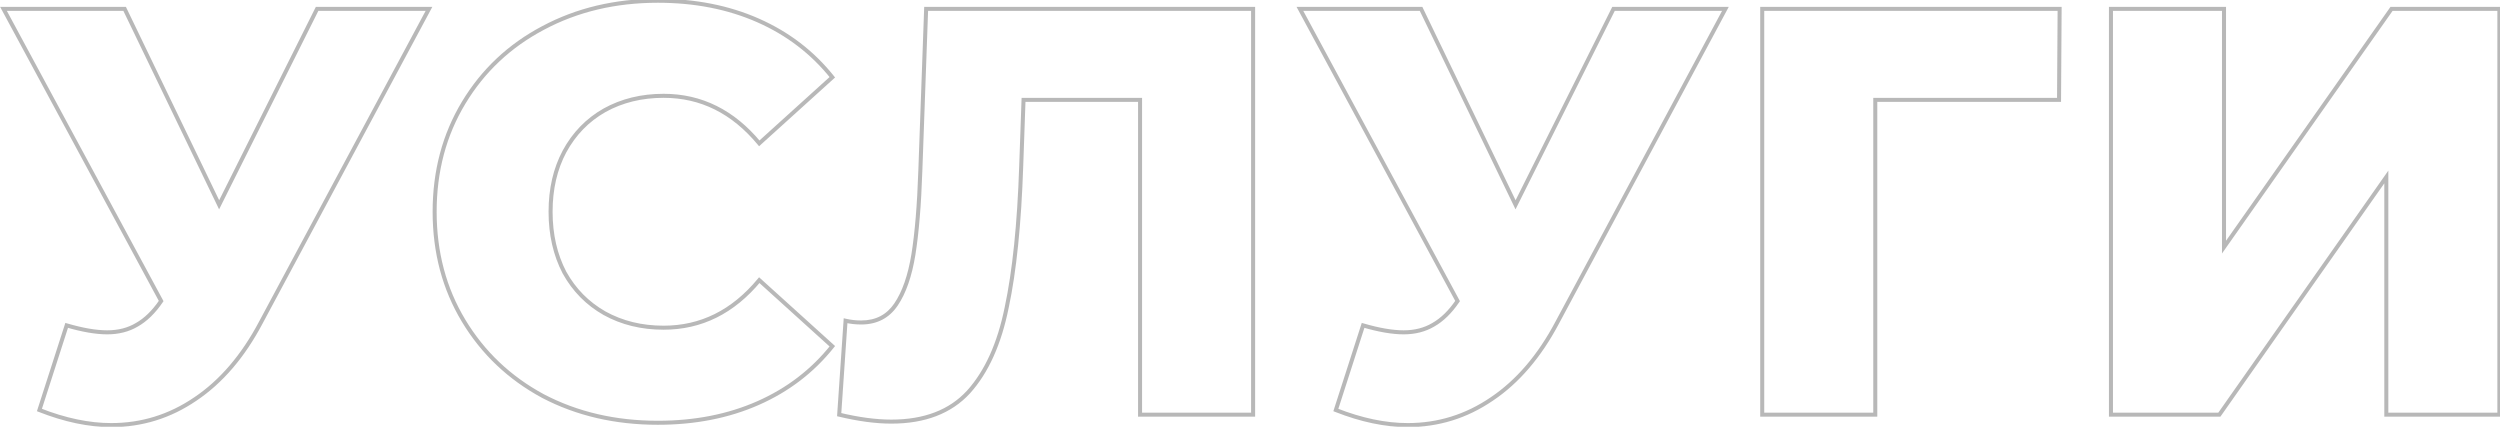 <?xml version="1.0" encoding="UTF-8"?> <svg xmlns="http://www.w3.org/2000/svg" width="621" height="106" viewBox="0 0 621 106" fill="none"> <path d="M106.56 2.2L107.001 2.436L107.395 1.7H106.56V2.2ZM64.8 80.104L64.359 79.868L64.358 79.87L64.8 80.104ZM48.528 99.112L48.249 98.697L48.246 98.699L48.528 99.112ZM9.792 101.848L9.316 101.695L9.172 102.141L9.609 102.313L9.792 101.848ZM16.56 80.824L16.7 80.344L16.233 80.207L16.084 80.671L16.56 80.824ZM33.984 80.68L33.738 80.245L33.73 80.249L33.984 80.68ZM40.032 74.776L40.446 75.057L40.616 74.806L40.472 74.538L40.032 74.776ZM0.864 2.2V1.7H0.026L0.424 2.437L0.864 2.2ZM30.96 2.2L31.41 1.983L31.274 1.7H30.96V2.2ZM54.432 50.872L53.982 51.089L54.424 52.006L54.879 51.096L54.432 50.872ZM78.768 2.2V1.7H78.459L78.321 1.976L78.768 2.2ZM106.119 1.964L64.359 79.868L65.241 80.34L107.001 2.436L106.119 1.964ZM64.358 79.87C59.972 88.165 54.599 94.432 48.249 98.697L48.807 99.527C55.321 95.152 60.796 88.747 65.242 80.338L64.358 79.87ZM48.246 98.699C41.992 102.963 35.13 105.092 27.648 105.092V106.092C35.334 106.092 42.392 103.901 48.81 99.525L48.246 98.699ZM27.648 105.092C22.155 105.092 16.265 103.861 9.975 101.383L9.609 102.313C15.991 104.827 22.005 106.092 27.648 106.092V105.092ZM10.268 102.001L17.036 80.977L16.084 80.671L9.316 101.695L10.268 102.001ZM16.42 81.304C20.382 82.463 23.792 83.052 26.64 83.052V82.052C23.92 82.052 20.61 81.489 16.7 80.344L16.42 81.304ZM26.64 83.052C29.501 83.052 32.039 82.41 34.238 81.111L33.73 80.249C31.705 81.446 29.347 82.052 26.64 82.052V83.052ZM34.23 81.115C36.521 79.82 38.59 77.791 40.446 75.057L39.618 74.495C37.826 77.137 35.863 79.044 33.738 80.245L34.23 81.115ZM40.472 74.538L1.304 1.963L0.424 2.437L39.592 75.013L40.472 74.538ZM0.864 2.7H30.96V1.7H0.864V2.7ZM30.51 2.417L53.982 51.089L54.882 50.655L31.41 1.983L30.51 2.417ZM54.879 51.096L79.215 2.424L78.321 1.976L53.985 50.648L54.879 51.096ZM78.768 2.7H106.56V1.7H78.768V2.7ZM134.892 98.392L134.654 98.832L134.66 98.835L134.892 98.392ZM115.164 79.672L114.736 79.93L114.736 79.93L115.164 79.672ZM115.164 25.528L114.736 25.27L114.736 25.27L115.164 25.528ZM134.892 6.952L135.126 7.394L135.128 7.393L134.892 6.952ZM188.316 5.08L188.114 5.537L188.114 5.537L188.316 5.08ZM206.748 19.192L207.083 19.563L207.432 19.248L207.139 18.88L206.748 19.192ZM188.604 35.608L188.219 35.927L188.552 36.329L188.939 35.979L188.604 35.608ZM150.156 27.4L149.913 26.963L149.909 26.965L150.156 27.4ZM140.22 37.624L139.781 37.385L139.779 37.389L140.22 37.624ZM140.22 67.72L139.777 67.951L139.783 67.963L140.22 67.72ZM150.156 77.8L149.909 78.235L149.913 78.237L150.156 77.8ZM188.604 69.592L188.939 69.221L188.552 68.871L188.219 69.273L188.604 69.592ZM206.748 86.008L207.139 86.32L207.432 85.952L207.083 85.637L206.748 86.008ZM188.316 100.12L188.518 100.577L188.518 100.577L188.316 100.12ZM163.404 104.516C152.916 104.516 143.493 102.324 135.124 97.949L134.66 98.835C143.187 103.292 152.772 105.516 163.404 105.516V104.516ZM135.13 97.952C126.855 93.482 120.345 87.304 115.592 79.414L114.736 79.93C119.583 87.976 126.225 94.278 134.654 98.832L135.13 97.952ZM115.592 79.414C110.843 71.53 108.464 62.597 108.464 52.6H107.464C107.464 62.763 109.885 71.878 114.736 79.93L115.592 79.414ZM108.464 52.6C108.464 42.603 110.843 33.67 115.592 25.786L114.736 25.27C109.885 33.322 107.464 42.437 107.464 52.6H108.464ZM115.592 25.786C120.345 17.897 126.853 11.768 135.126 7.394L134.658 6.51C126.227 10.968 119.583 17.223 114.736 25.27L115.592 25.786ZM135.128 7.393C143.496 2.924 152.918 0.684 163.404 0.684V-0.316C152.77 -0.316 143.184 1.956 134.656 6.511L135.128 7.393ZM163.404 0.684C172.56 0.684 180.794 2.305 188.114 5.537L188.518 4.623C181.054 1.327 172.68 -0.316 163.404 -0.316V0.684ZM188.114 5.537C195.434 8.77 201.513 13.425 206.357 19.504L207.139 18.88C202.191 12.671 195.982 7.918 188.518 4.623L188.114 5.537ZM206.413 18.821L188.269 35.237L188.939 35.979L207.083 19.563L206.413 18.821ZM188.989 35.289C182.376 27.315 174.321 23.3 164.844 23.3V24.3C173.991 24.3 181.776 28.157 188.219 35.927L188.989 35.289ZM164.844 23.3C159.296 23.3 154.315 24.517 149.913 26.963L150.399 27.837C154.637 25.483 159.448 24.3 164.844 24.3V23.3ZM149.909 26.965C145.601 29.413 142.224 32.89 139.781 37.385L140.659 37.863C143.016 33.526 146.263 30.187 150.403 27.835L149.909 26.965ZM139.779 37.389C137.431 41.792 136.264 46.867 136.264 52.6H137.264C137.264 47.005 138.401 42.096 140.661 37.859L139.779 37.389ZM136.264 52.6C136.264 58.333 137.431 63.455 139.777 67.951L140.663 67.489C138.401 63.153 137.264 58.195 137.264 52.6H136.264ZM139.783 67.963C142.227 72.362 145.604 75.789 149.909 78.235L150.403 77.365C146.26 75.011 143.013 71.718 140.657 67.477L139.783 67.963ZM149.913 78.237C154.315 80.683 159.296 81.9 164.844 81.9V80.9C159.448 80.9 154.637 79.717 150.399 77.363L149.913 78.237ZM164.844 81.9C174.321 81.9 182.376 77.885 188.989 69.911L188.219 69.273C181.776 77.043 173.991 80.9 164.844 80.9V81.9ZM188.269 69.963L206.413 86.379L207.083 85.637L188.939 69.221L188.269 69.963ZM206.357 85.696C201.513 91.775 195.434 96.43 188.114 99.663L188.518 100.577C195.982 97.282 202.191 92.529 207.139 86.32L206.357 85.696ZM188.114 99.663C180.794 102.895 172.56 104.516 163.404 104.516V105.516C172.68 105.516 181.054 103.873 188.518 100.577L188.114 99.663ZM311.27 2.2H311.77V1.7H311.27V2.2ZM311.27 103V103.5H311.77V103H311.27ZM283.19 103H282.69V103.5H283.19V103ZM283.19 24.808H283.69V24.308H283.19V24.808ZM254.246 24.808V24.308H253.763L253.746 24.791L254.246 24.808ZM253.67 41.224L253.17 41.206L253.17 41.207L253.67 41.224ZM250.07 76.36L249.58 76.256L249.579 76.261L250.07 76.36ZM240.566 97.384L240.933 97.723L240.936 97.719L240.566 97.384ZM208.454 103L207.955 102.966L207.926 103.388L208.337 103.486L208.454 103ZM210.038 79.672L210.15 79.185L209.578 79.053L209.539 79.638L210.038 79.672ZM226.886 63.256L227.379 63.337L227.379 63.335L226.886 63.256ZM228.614 42.376L228.114 42.358L228.114 42.359L228.614 42.376ZM230.054 2.2V1.7H229.571L229.554 2.182L230.054 2.2ZM310.77 2.2V103H311.77V2.2H310.77ZM311.27 102.5H283.19V103.5H311.27V102.5ZM283.69 103V24.808H282.69V103H283.69ZM283.19 24.308H254.246V25.308H283.19V24.308ZM253.746 24.791L253.17 41.206L254.169 41.242L254.745 24.826L253.746 24.791ZM253.17 41.207C252.69 55.592 251.492 67.272 249.58 76.256L250.559 76.464C252.487 67.4 253.689 55.656 254.169 41.241L253.17 41.207ZM249.579 76.261C247.767 85.228 244.628 92.144 240.195 97.049L240.936 97.719C245.527 92.641 248.724 85.54 250.56 76.459L249.579 76.261ZM240.198 97.045C235.802 101.815 229.566 104.228 221.414 104.228V105.228C229.773 105.228 236.305 102.745 240.933 97.723L240.198 97.045ZM221.414 104.228C217.622 104.228 213.342 103.659 208.57 102.514L208.337 103.486C213.165 104.645 217.525 105.228 221.414 105.228V104.228ZM208.952 103.034L210.536 79.706L209.539 79.638L207.955 102.966L208.952 103.034ZM209.925 80.159C211.212 80.456 212.546 80.604 213.926 80.604V79.604C212.617 79.604 211.359 79.464 210.15 79.185L209.925 80.159ZM213.926 80.604C217.827 80.604 220.866 79.04 222.979 75.92L222.152 75.36C220.233 78.192 217.512 79.604 213.926 79.604V80.604ZM222.979 75.92C225.051 72.862 226.508 68.656 227.379 63.337L226.392 63.175C225.535 68.416 224.112 72.466 222.152 75.36L222.979 75.92ZM227.379 63.335C228.248 57.931 228.825 50.947 229.113 42.393L228.114 42.359C227.826 50.893 227.251 57.83 226.392 63.177L227.379 63.335ZM229.113 42.394L230.553 2.218L229.554 2.182L228.114 42.358L229.113 42.394ZM230.054 2.7H311.27V1.7H230.054V2.7ZM428.591 2.2L429.032 2.436L429.427 1.7H428.591V2.2ZM386.831 80.104L386.391 79.868L386.389 79.87L386.831 80.104ZM370.559 99.112L370.28 98.697L370.278 98.699L370.559 99.112ZM331.823 101.848L331.347 101.695L331.204 102.141L331.64 102.313L331.823 101.848ZM338.591 80.824L338.732 80.344L338.264 80.207L338.115 80.671L338.591 80.824ZM356.015 80.68L355.769 80.245L355.761 80.249L356.015 80.68ZM362.063 74.776L362.477 75.057L362.647 74.806L362.503 74.538L362.063 74.776ZM322.895 2.2V1.7H322.057L322.455 2.437L322.895 2.2ZM352.991 2.2L353.442 1.983L353.305 1.7H352.991V2.2ZM376.463 50.872L376.013 51.089L376.455 52.006L376.91 51.096L376.463 50.872ZM400.799 2.2V1.7H400.49L400.352 1.976L400.799 2.2ZM428.151 1.964L386.391 79.868L387.272 80.34L429.032 2.436L428.151 1.964ZM386.389 79.87C382.003 88.165 376.63 94.432 370.28 98.697L370.838 99.527C377.352 95.152 382.827 88.747 387.273 80.338L386.389 79.87ZM370.278 98.699C364.024 102.963 357.162 105.092 349.679 105.092V106.092C357.365 106.092 364.423 103.901 370.841 99.525L370.278 98.699ZM349.679 105.092C344.186 105.092 338.297 103.861 332.007 101.383L331.64 102.313C338.022 104.827 344.036 106.092 349.679 106.092V105.092ZM332.299 102.001L339.067 80.977L338.115 80.671L331.347 101.695L332.299 102.001ZM338.451 81.304C342.413 82.463 345.823 83.052 348.671 83.052V82.052C345.951 82.052 342.641 81.489 338.732 80.344L338.451 81.304ZM348.671 83.052C351.532 83.052 354.071 82.41 356.27 81.111L355.761 80.249C353.736 81.446 351.378 82.052 348.671 82.052V83.052ZM356.261 81.115C358.552 79.82 360.621 77.791 362.477 75.057L361.65 74.495C359.857 77.137 357.894 79.044 355.769 80.245L356.261 81.115ZM362.503 74.538L323.335 1.963L322.455 2.437L361.623 75.013L362.503 74.538ZM322.895 2.7H352.991V1.7H322.895V2.7ZM352.541 2.417L376.013 51.089L376.914 50.655L353.442 1.983L352.541 2.417ZM376.91 51.096L401.246 2.424L400.352 1.976L376.016 50.648L376.91 51.096ZM400.799 2.7H428.591V1.7H400.799V2.7ZM511.466 24.808V25.308H511.962L511.965 24.811L511.466 24.808ZM465.818 24.808V24.308H465.318V24.808H465.818ZM465.818 103V103.5H466.318V103H465.818ZM437.738 103H437.238V103.5H437.738V103ZM437.738 2.2V1.7H437.238V2.2H437.738ZM511.609 2.2L512.109 2.203L512.113 1.7H511.609V2.2ZM511.466 24.308H465.818V25.308H511.466V24.308ZM465.318 24.808V103H466.318V24.808H465.318ZM465.818 102.5H437.738V103.5H465.818V102.5ZM438.238 103V2.2H437.238V103H438.238ZM437.738 2.7H511.609V1.7H437.738V2.7ZM511.11 2.197L510.966 24.805L511.965 24.811L512.109 2.203L511.11 2.197ZM524.363 2.2V1.7H523.863V2.2H524.363ZM552.443 2.2H552.943V1.7H552.443V2.2ZM552.443 61.384H551.943V62.964L552.852 61.672L552.443 61.384ZM594.059 2.2V1.7H593.799L593.649 1.912L594.059 2.2ZM620.843 2.2H621.343V1.7H620.843V2.2ZM620.843 103V103.5H621.343V103H620.843ZM592.763 103H592.263V103.5H592.763V103ZM592.763 43.96H593.263V42.378L592.353 43.673L592.763 43.96ZM551.291 103V103.5H551.55L551.7 103.287L551.291 103ZM524.363 103H523.863V103.5H524.363V103ZM524.363 2.7H552.443V1.7H524.363V2.7ZM551.943 2.2V61.384H552.943V2.2H551.943ZM552.852 61.672L594.468 2.488L593.649 1.912L552.033 61.096L552.852 61.672ZM594.059 2.7H620.843V1.7H594.059V2.7ZM620.343 2.2V103H621.343V2.2H620.343ZM620.843 102.5H592.763V103.5H620.843V102.5ZM593.263 103V43.96H592.263V103H593.263ZM592.353 43.673L550.881 102.713L551.7 103.287L593.172 44.247L592.353 43.673ZM551.291 102.5H524.363V103.5H551.291V102.5ZM524.863 103V2.2H523.863V103H524.863Z" fill="#737373" fill-opacity="0.5"></path> </svg> 
